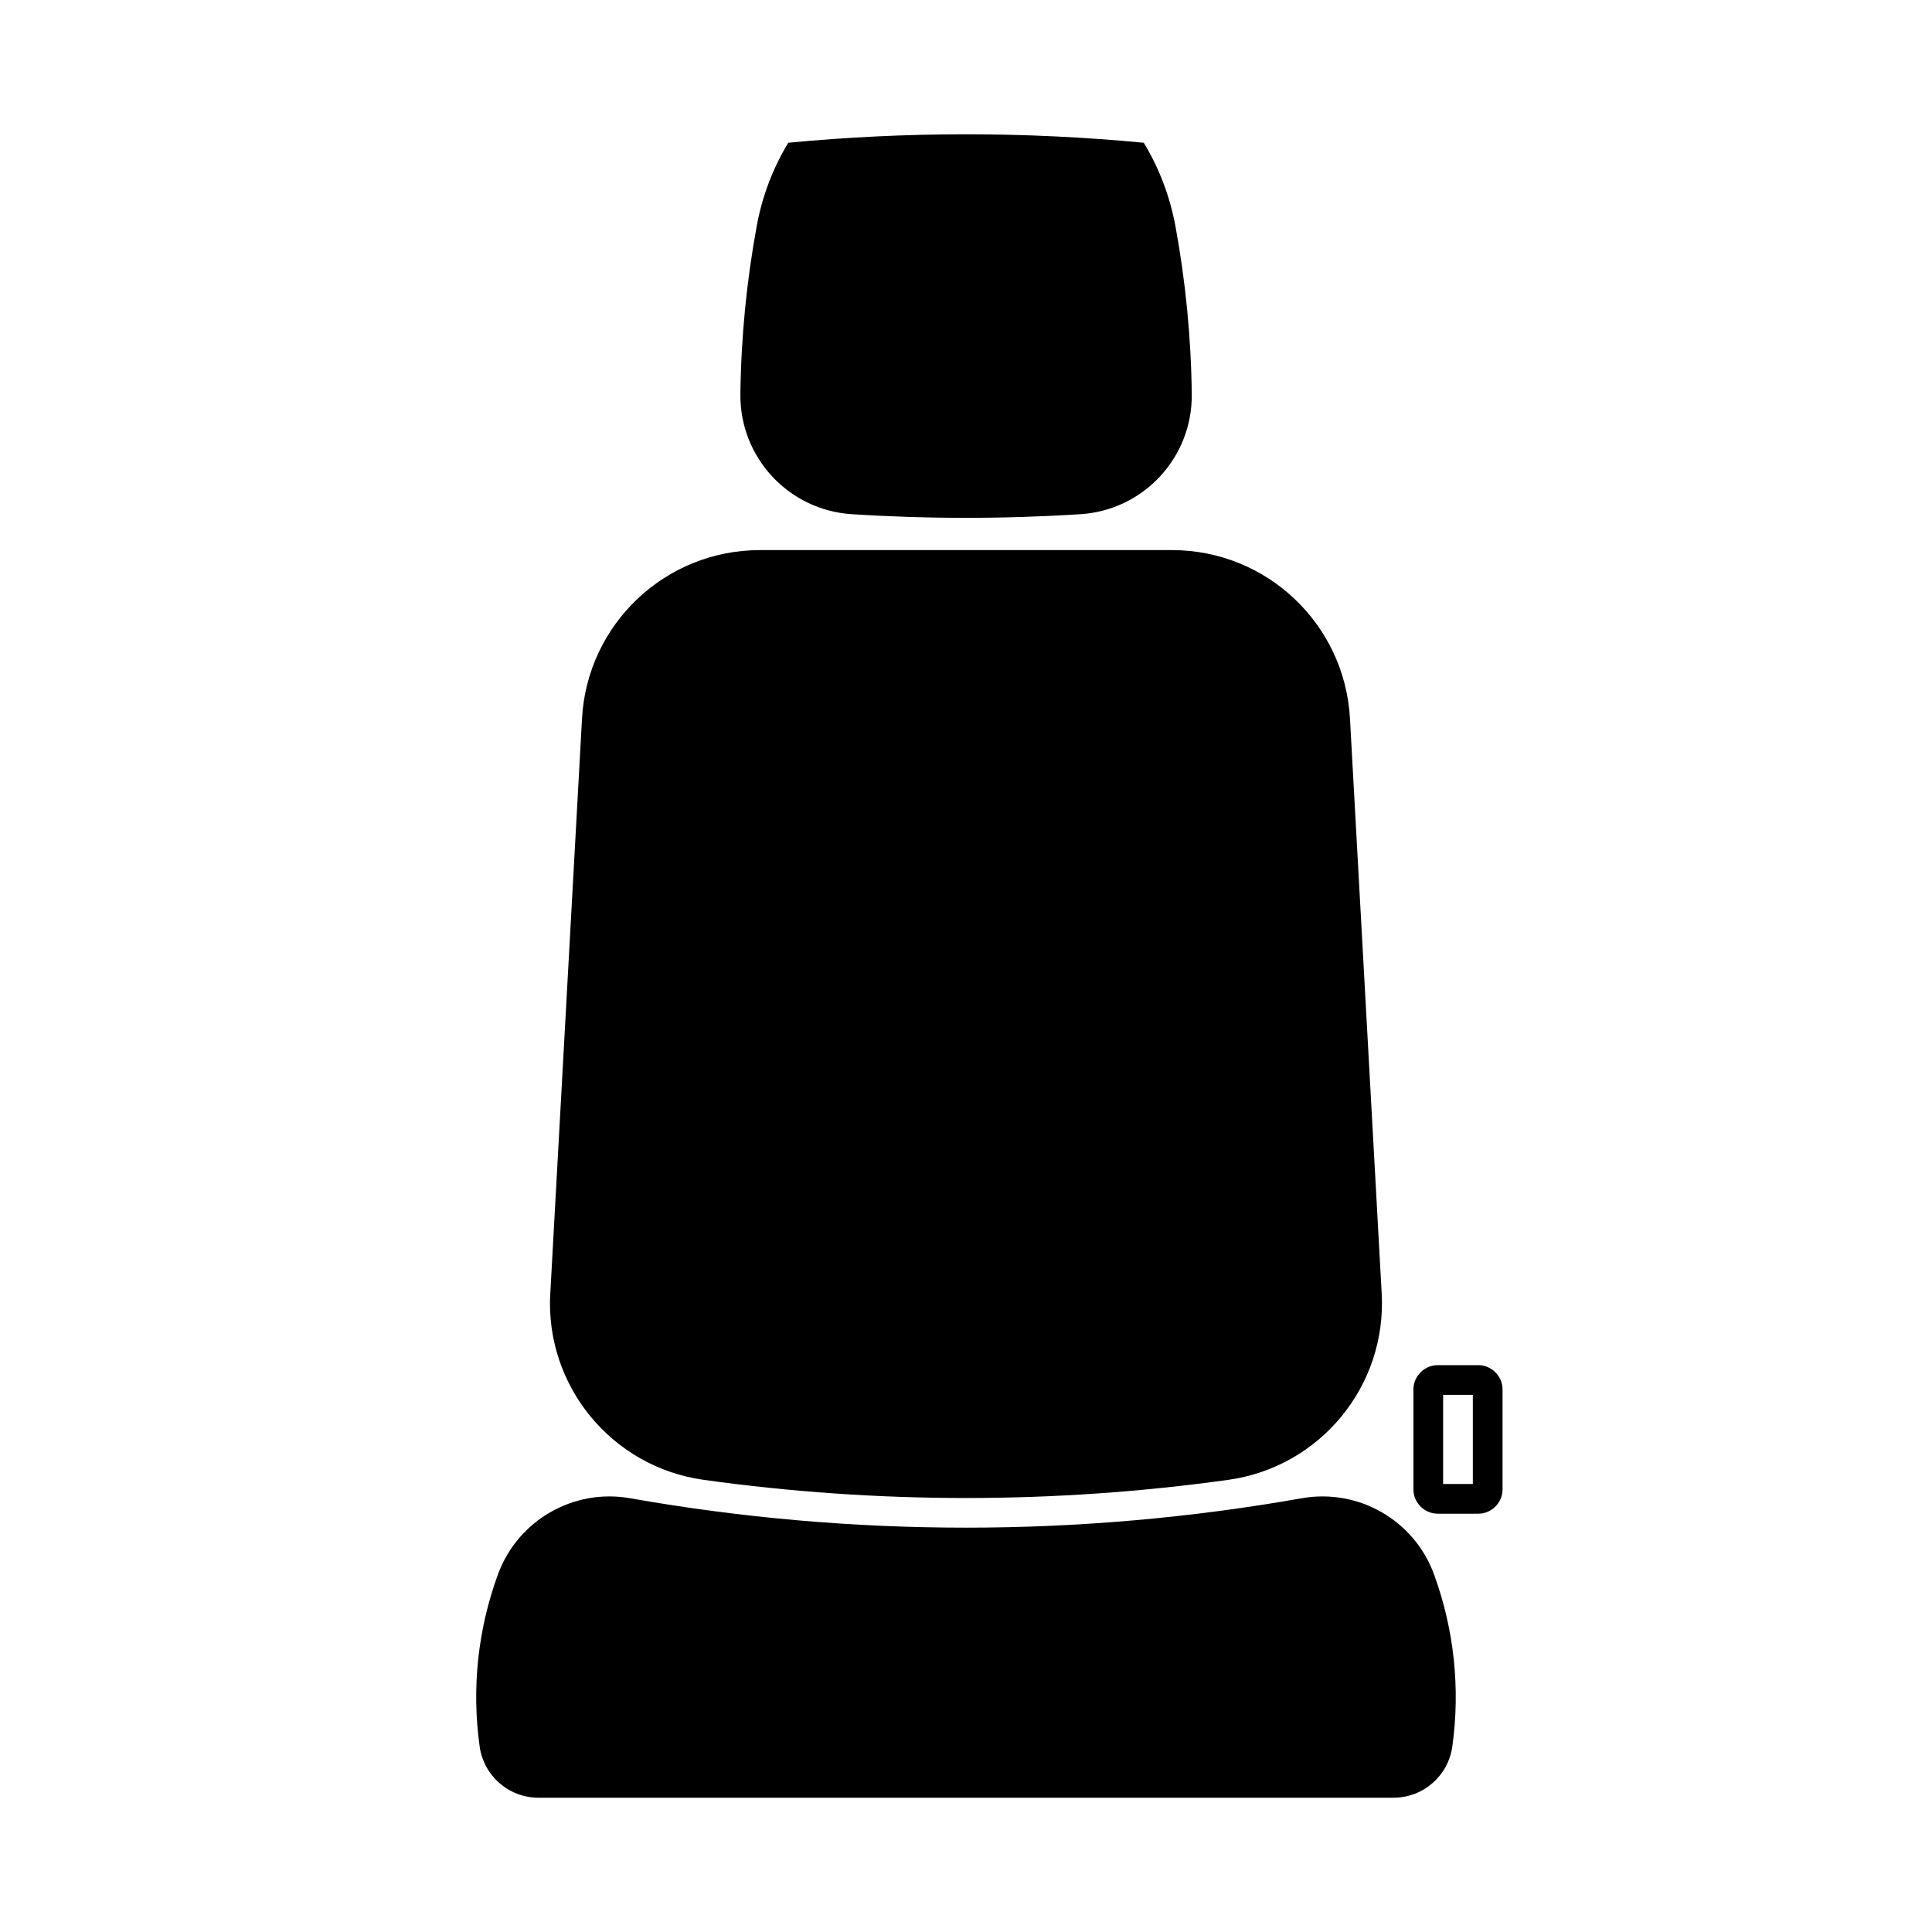 <?xml version="1.0" encoding="UTF-8"?>
<!-- Uploaded to: SVG Repo, www.svgrepo.com, Generator: SVG Repo Mixer Tools -->
<svg fill="#000000" width="800px" height="800px" version="1.1" viewBox="144 144 512 512" xmlns="http://www.w3.org/2000/svg">
 <g>
  <path d="m447.11 181.83c-31.332-2.992-62.883-2.992-94.211 0-4.078 6.738-6.894 14.152-8.328 21.914-2.723 14.77-4.188 29.711-4.359 44.715-0.188 16.734 12.754 30.715 29.473 31.805 20.215 1.289 40.477 1.289 60.676 0 16.719-1.07 29.66-15.051 29.469-31.805-0.172-15.004-1.637-29.945-4.359-44.711-1.465-7.762-4.281-15.195-8.359-21.918z"/>
  <path d="m289.82 486.78c-1.355 24.527 16.312 45.988 40.637 49.391 46.129 6.422 92.938 6.422 139.07 0 24.324-3.402 41.988-24.859 40.637-49.391l-8.406-152.36c-1.387-25.051-22.074-44.637-47.156-44.637h-109.21c-25.066 0-45.77 19.586-47.152 44.633l-8.406 152.36z"/>
  <path d="m524.03 561.22c-5.242-14.328-20.012-22.828-35.047-20.168-58.867 10.391-119.11 10.391-177.99 0-15.004-2.66-29.77 5.84-35.027 20.168-5.34 14.594-7.008 30.258-4.852 45.625 1.086 7.793 7.746 13.57 15.586 13.57h226.59c7.856 0 14.5-5.777 15.586-13.555 2.156-15.383 0.488-31.047-4.848-45.641z"/>
  <path d="m524.97 505.78c-3.465 0-6.398 2.934-6.398 6.398v26.566c0 3.465 2.918 6.398 6.398 6.398h10.82c3.481 0 6.398-2.918 6.398-6.398v-26.566c0-3.465-2.918-6.398-6.398-6.398zm1.473 7.875h7.875v23.613h-7.875z"/>
 </g>
</svg>